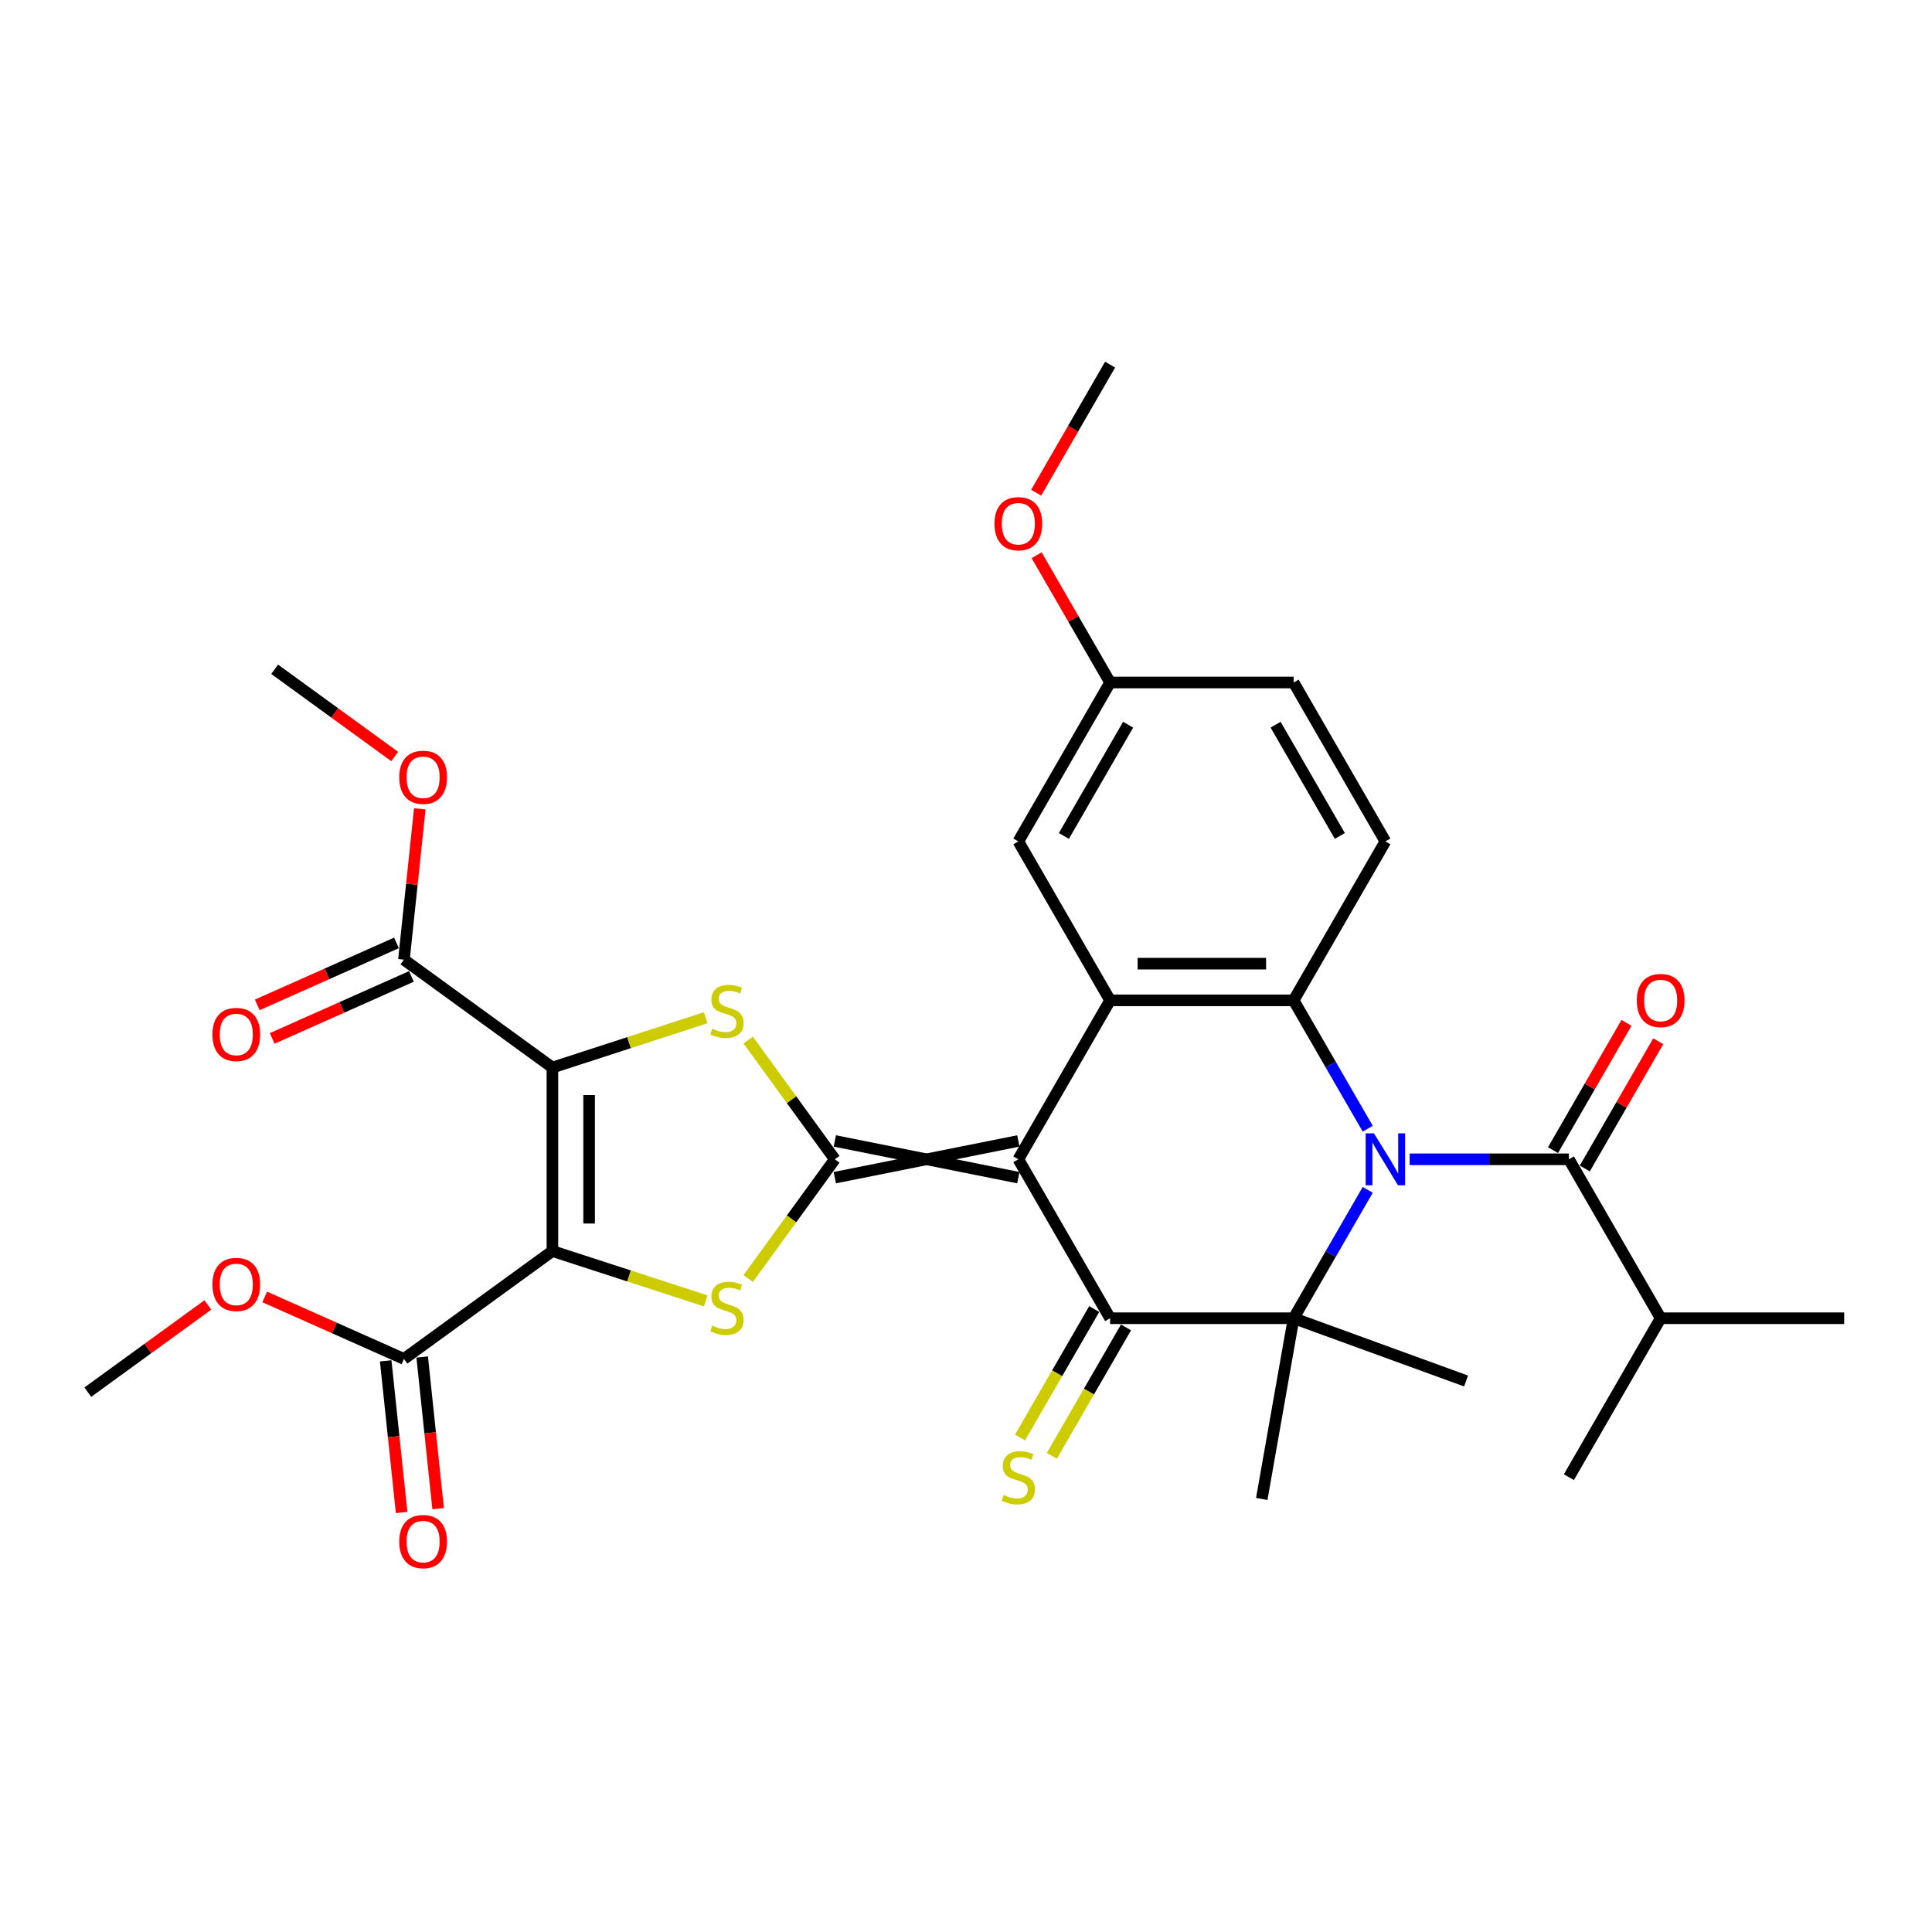 <?xml version='1.0' encoding='iso-8859-1'?>
<svg version='1.1' baseProfile='full'
              xmlns='http://www.w3.org/2000/svg'
                      xmlns:rdkit='http://www.rdkit.org/xml'
                      xmlns:xlink='http://www.w3.org/1999/xlink'
                  xml:space='preserve'
width='1000px' height='1000px' viewBox='0 0 1000 1000'>
<!-- END OF HEADER -->
<rect style='opacity:1.0;fill:#FFFFFF;stroke:none' width='1000' height='1000' x='0' y='0'> </rect>
<path class='bond-1' d='M 527.092,590.552 L 432.102,609.55' style='fill:none;fill-rule:evenodd;stroke:#000000;stroke-width:6px;stroke-linecap:butt;stroke-linejoin:miter;stroke-opacity:1' />
<path class='bond-1' d='M 527.092,609.55 L 432.102,590.552' style='fill:none;fill-rule:evenodd;stroke:#000000;stroke-width:6px;stroke-linecap:butt;stroke-linejoin:miter;stroke-opacity:1' />
<path class='bond-4' d='M 527.092,600.051 L 574.587,682.314' style='fill:none;fill-rule:evenodd;stroke:#000000;stroke-width:6px;stroke-linecap:butt;stroke-linejoin:miter;stroke-opacity:1' />
<path class='bond-9' d='M 527.092,600.051 L 574.587,517.787' style='fill:none;fill-rule:evenodd;stroke:#000000;stroke-width:6px;stroke-linecap:butt;stroke-linejoin:miter;stroke-opacity:1' />
<path class='bond-0' d='M 707.935,584.225 L 688.756,551.006' style='fill:none;fill-rule:evenodd;stroke:#0000FF;stroke-width:6px;stroke-linecap:butt;stroke-linejoin:miter;stroke-opacity:1' />
<path class='bond-0' d='M 688.756,551.006 L 669.577,517.787' style='fill:none;fill-rule:evenodd;stroke:#000000;stroke-width:6px;stroke-linecap:butt;stroke-linejoin:miter;stroke-opacity:1' />
<path class='bond-10' d='M 729.648,600.051 L 770.854,600.051' style='fill:none;fill-rule:evenodd;stroke:#0000FF;stroke-width:6px;stroke-linecap:butt;stroke-linejoin:miter;stroke-opacity:1' />
<path class='bond-10' d='M 770.854,600.051 L 812.061,600.051' style='fill:none;fill-rule:evenodd;stroke:#000000;stroke-width:6px;stroke-linecap:butt;stroke-linejoin:miter;stroke-opacity:1' />
<path class='bond-32' d='M 707.935,615.876 L 688.756,649.095' style='fill:none;fill-rule:evenodd;stroke:#0000FF;stroke-width:6px;stroke-linecap:butt;stroke-linejoin:miter;stroke-opacity:1' />
<path class='bond-32' d='M 688.756,649.095 L 669.577,682.314' style='fill:none;fill-rule:evenodd;stroke:#000000;stroke-width:6px;stroke-linecap:butt;stroke-linejoin:miter;stroke-opacity:1' />
<path class='bond-6' d='M 432.102,600.051 L 409.686,569.197' style='fill:none;fill-rule:evenodd;stroke:#000000;stroke-width:6px;stroke-linecap:butt;stroke-linejoin:miter;stroke-opacity:1' />
<path class='bond-6' d='M 409.686,569.197 L 387.269,538.342' style='fill:none;fill-rule:evenodd;stroke:#CCCC00;stroke-width:6px;stroke-linecap:butt;stroke-linejoin:miter;stroke-opacity:1' />
<path class='bond-7' d='M 432.102,600.051 L 409.686,630.905' style='fill:none;fill-rule:evenodd;stroke:#000000;stroke-width:6px;stroke-linecap:butt;stroke-linejoin:miter;stroke-opacity:1' />
<path class='bond-7' d='M 409.686,630.905 L 387.269,661.759' style='fill:none;fill-rule:evenodd;stroke:#CCCC00;stroke-width:6px;stroke-linecap:butt;stroke-linejoin:miter;stroke-opacity:1' />
<path class='bond-2' d='M 285.928,647.546 L 325.599,660.435' style='fill:none;fill-rule:evenodd;stroke:#000000;stroke-width:6px;stroke-linecap:butt;stroke-linejoin:miter;stroke-opacity:1' />
<path class='bond-2' d='M 325.599,660.435 L 365.269,673.325' style='fill:none;fill-rule:evenodd;stroke:#CCCC00;stroke-width:6px;stroke-linecap:butt;stroke-linejoin:miter;stroke-opacity:1' />
<path class='bond-11' d='M 285.928,647.546 L 209.08,703.379' style='fill:none;fill-rule:evenodd;stroke:#000000;stroke-width:6px;stroke-linecap:butt;stroke-linejoin:miter;stroke-opacity:1' />
<path class='bond-33' d='M 285.928,647.546 L 285.928,552.556' style='fill:none;fill-rule:evenodd;stroke:#000000;stroke-width:6px;stroke-linecap:butt;stroke-linejoin:miter;stroke-opacity:1' />
<path class='bond-33' d='M 304.926,633.297 L 304.926,566.804' style='fill:none;fill-rule:evenodd;stroke:#000000;stroke-width:6px;stroke-linecap:butt;stroke-linejoin:miter;stroke-opacity:1' />
<path class='bond-3' d='M 285.928,552.556 L 325.599,539.666' style='fill:none;fill-rule:evenodd;stroke:#000000;stroke-width:6px;stroke-linecap:butt;stroke-linejoin:miter;stroke-opacity:1' />
<path class='bond-3' d='M 325.599,539.666 L 365.269,526.777' style='fill:none;fill-rule:evenodd;stroke:#CCCC00;stroke-width:6px;stroke-linecap:butt;stroke-linejoin:miter;stroke-opacity:1' />
<path class='bond-12' d='M 285.928,552.556 L 209.08,496.722' style='fill:none;fill-rule:evenodd;stroke:#000000;stroke-width:6px;stroke-linecap:butt;stroke-linejoin:miter;stroke-opacity:1' />
<path class='bond-5' d='M 574.587,682.314 L 669.577,682.314' style='fill:none;fill-rule:evenodd;stroke:#000000;stroke-width:6px;stroke-linecap:butt;stroke-linejoin:miter;stroke-opacity:1' />
<path class='bond-14' d='M 566.361,677.565 L 547.171,710.803' style='fill:none;fill-rule:evenodd;stroke:#000000;stroke-width:6px;stroke-linecap:butt;stroke-linejoin:miter;stroke-opacity:1' />
<path class='bond-14' d='M 547.171,710.803 L 527.98,744.041' style='fill:none;fill-rule:evenodd;stroke:#CCCC00;stroke-width:6px;stroke-linecap:butt;stroke-linejoin:miter;stroke-opacity:1' />
<path class='bond-14' d='M 582.813,687.064 L 563.623,720.302' style='fill:none;fill-rule:evenodd;stroke:#000000;stroke-width:6px;stroke-linecap:butt;stroke-linejoin:miter;stroke-opacity:1' />
<path class='bond-14' d='M 563.623,720.302 L 544.433,753.54' style='fill:none;fill-rule:evenodd;stroke:#CCCC00;stroke-width:6px;stroke-linecap:butt;stroke-linejoin:miter;stroke-opacity:1' />
<path class='bond-20' d='M 669.577,682.314 L 653.082,775.861' style='fill:none;fill-rule:evenodd;stroke:#000000;stroke-width:6px;stroke-linecap:butt;stroke-linejoin:miter;stroke-opacity:1' />
<path class='bond-21' d='M 669.577,682.314 L 758.838,714.803' style='fill:none;fill-rule:evenodd;stroke:#000000;stroke-width:6px;stroke-linecap:butt;stroke-linejoin:miter;stroke-opacity:1' />
<path class='bond-8' d='M 669.577,517.787 L 574.587,517.787' style='fill:none;fill-rule:evenodd;stroke:#000000;stroke-width:6px;stroke-linecap:butt;stroke-linejoin:miter;stroke-opacity:1' />
<path class='bond-8' d='M 655.328,498.789 L 588.835,498.789' style='fill:none;fill-rule:evenodd;stroke:#000000;stroke-width:6px;stroke-linecap:butt;stroke-linejoin:miter;stroke-opacity:1' />
<path class='bond-13' d='M 669.577,517.787 L 717.071,435.524' style='fill:none;fill-rule:evenodd;stroke:#000000;stroke-width:6px;stroke-linecap:butt;stroke-linejoin:miter;stroke-opacity:1' />
<path class='bond-15' d='M 574.587,517.787 L 527.092,435.524' style='fill:none;fill-rule:evenodd;stroke:#000000;stroke-width:6px;stroke-linecap:butt;stroke-linejoin:miter;stroke-opacity:1' />
<path class='bond-16' d='M 820.287,604.8 L 839.302,571.866' style='fill:none;fill-rule:evenodd;stroke:#000000;stroke-width:6px;stroke-linecap:butt;stroke-linejoin:miter;stroke-opacity:1' />
<path class='bond-16' d='M 839.302,571.866 L 858.316,538.932' style='fill:none;fill-rule:evenodd;stroke:#FF0000;stroke-width:6px;stroke-linecap:butt;stroke-linejoin:miter;stroke-opacity:1' />
<path class='bond-16' d='M 803.835,595.301 L 822.849,562.367' style='fill:none;fill-rule:evenodd;stroke:#000000;stroke-width:6px;stroke-linecap:butt;stroke-linejoin:miter;stroke-opacity:1' />
<path class='bond-16' d='M 822.849,562.367 L 841.864,529.433' style='fill:none;fill-rule:evenodd;stroke:#FF0000;stroke-width:6px;stroke-linecap:butt;stroke-linejoin:miter;stroke-opacity:1' />
<path class='bond-19' d='M 812.061,600.051 L 859.556,682.314' style='fill:none;fill-rule:evenodd;stroke:#000000;stroke-width:6px;stroke-linecap:butt;stroke-linejoin:miter;stroke-opacity:1' />
<path class='bond-17' d='M 199.633,704.372 L 203.758,743.618' style='fill:none;fill-rule:evenodd;stroke:#000000;stroke-width:6px;stroke-linecap:butt;stroke-linejoin:miter;stroke-opacity:1' />
<path class='bond-17' d='M 203.758,743.618 L 207.883,782.864' style='fill:none;fill-rule:evenodd;stroke:#FF0000;stroke-width:6px;stroke-linecap:butt;stroke-linejoin:miter;stroke-opacity:1' />
<path class='bond-17' d='M 218.527,702.386 L 222.652,741.632' style='fill:none;fill-rule:evenodd;stroke:#000000;stroke-width:6px;stroke-linecap:butt;stroke-linejoin:miter;stroke-opacity:1' />
<path class='bond-17' d='M 222.652,741.632 L 226.777,780.878' style='fill:none;fill-rule:evenodd;stroke:#FF0000;stroke-width:6px;stroke-linecap:butt;stroke-linejoin:miter;stroke-opacity:1' />
<path class='bond-25' d='M 209.08,703.379 L 173.053,687.339' style='fill:none;fill-rule:evenodd;stroke:#000000;stroke-width:6px;stroke-linecap:butt;stroke-linejoin:miter;stroke-opacity:1' />
<path class='bond-25' d='M 173.053,687.339 L 137.026,671.299' style='fill:none;fill-rule:evenodd;stroke:#FF0000;stroke-width:6px;stroke-linecap:butt;stroke-linejoin:miter;stroke-opacity:1' />
<path class='bond-18' d='M 205.217,488.045 L 169.19,504.085' style='fill:none;fill-rule:evenodd;stroke:#000000;stroke-width:6px;stroke-linecap:butt;stroke-linejoin:miter;stroke-opacity:1' />
<path class='bond-18' d='M 169.19,504.085 L 133.163,520.125' style='fill:none;fill-rule:evenodd;stroke:#FF0000;stroke-width:6px;stroke-linecap:butt;stroke-linejoin:miter;stroke-opacity:1' />
<path class='bond-18' d='M 212.944,505.4 L 176.917,521.44' style='fill:none;fill-rule:evenodd;stroke:#000000;stroke-width:6px;stroke-linecap:butt;stroke-linejoin:miter;stroke-opacity:1' />
<path class='bond-18' d='M 176.917,521.44 L 140.89,537.481' style='fill:none;fill-rule:evenodd;stroke:#FF0000;stroke-width:6px;stroke-linecap:butt;stroke-linejoin:miter;stroke-opacity:1' />
<path class='bond-24' d='M 209.08,496.722 L 213.183,457.685' style='fill:none;fill-rule:evenodd;stroke:#000000;stroke-width:6px;stroke-linecap:butt;stroke-linejoin:miter;stroke-opacity:1' />
<path class='bond-24' d='M 213.183,457.685 L 217.286,418.648' style='fill:none;fill-rule:evenodd;stroke:#FF0000;stroke-width:6px;stroke-linecap:butt;stroke-linejoin:miter;stroke-opacity:1' />
<path class='bond-34' d='M 717.071,435.524 L 669.577,353.26' style='fill:none;fill-rule:evenodd;stroke:#000000;stroke-width:6px;stroke-linecap:butt;stroke-linejoin:miter;stroke-opacity:1' />
<path class='bond-34' d='M 693.494,432.683 L 660.248,375.099' style='fill:none;fill-rule:evenodd;stroke:#000000;stroke-width:6px;stroke-linecap:butt;stroke-linejoin:miter;stroke-opacity:1' />
<path class='bond-22' d='M 527.092,435.524 L 574.587,353.26' style='fill:none;fill-rule:evenodd;stroke:#000000;stroke-width:6px;stroke-linecap:butt;stroke-linejoin:miter;stroke-opacity:1' />
<path class='bond-22' d='M 550.669,432.683 L 583.915,375.099' style='fill:none;fill-rule:evenodd;stroke:#000000;stroke-width:6px;stroke-linecap:butt;stroke-linejoin:miter;stroke-opacity:1' />
<path class='bond-27' d='M 859.556,682.314 L 954.545,682.314' style='fill:none;fill-rule:evenodd;stroke:#000000;stroke-width:6px;stroke-linecap:butt;stroke-linejoin:miter;stroke-opacity:1' />
<path class='bond-28' d='M 859.556,682.314 L 812.061,764.578' style='fill:none;fill-rule:evenodd;stroke:#000000;stroke-width:6px;stroke-linecap:butt;stroke-linejoin:miter;stroke-opacity:1' />
<path class='bond-23' d='M 574.587,353.26 L 669.577,353.26' style='fill:none;fill-rule:evenodd;stroke:#000000;stroke-width:6px;stroke-linecap:butt;stroke-linejoin:miter;stroke-opacity:1' />
<path class='bond-26' d='M 574.587,353.26 L 555.572,320.326' style='fill:none;fill-rule:evenodd;stroke:#000000;stroke-width:6px;stroke-linecap:butt;stroke-linejoin:miter;stroke-opacity:1' />
<path class='bond-26' d='M 555.572,320.326 L 536.558,287.392' style='fill:none;fill-rule:evenodd;stroke:#FF0000;stroke-width:6px;stroke-linecap:butt;stroke-linejoin:miter;stroke-opacity:1' />
<path class='bond-29' d='M 204.286,391.556 L 173.223,368.988' style='fill:none;fill-rule:evenodd;stroke:#FF0000;stroke-width:6px;stroke-linecap:butt;stroke-linejoin:miter;stroke-opacity:1' />
<path class='bond-29' d='M 173.223,368.988 L 142.161,346.42' style='fill:none;fill-rule:evenodd;stroke:#000000;stroke-width:6px;stroke-linecap:butt;stroke-linejoin:miter;stroke-opacity:1' />
<path class='bond-30' d='M 107.579,675.44 L 76.517,698.009' style='fill:none;fill-rule:evenodd;stroke:#FF0000;stroke-width:6px;stroke-linecap:butt;stroke-linejoin:miter;stroke-opacity:1' />
<path class='bond-30' d='M 76.517,698.009 L 45.455,720.577' style='fill:none;fill-rule:evenodd;stroke:#000000;stroke-width:6px;stroke-linecap:butt;stroke-linejoin:miter;stroke-opacity:1' />
<path class='bond-31' d='M 536.317,255.02 L 555.452,221.877' style='fill:none;fill-rule:evenodd;stroke:#FF0000;stroke-width:6px;stroke-linecap:butt;stroke-linejoin:miter;stroke-opacity:1' />
<path class='bond-31' d='M 555.452,221.877 L 574.587,188.733' style='fill:none;fill-rule:evenodd;stroke:#000000;stroke-width:6px;stroke-linecap:butt;stroke-linejoin:miter;stroke-opacity:1' />
<path  class='atom-1' d='M 711.125 586.6
L 719.94 600.849
Q 720.814 602.254, 722.22 604.8
Q 723.626 607.346, 723.702 607.498
L 723.702 586.6
L 727.273 586.6
L 727.273 613.501
L 723.588 613.501
L 714.127 597.923
Q 713.025 596.099, 711.847 594.009
Q 710.707 591.92, 710.365 591.274
L 710.365 613.501
L 706.869 613.501
L 706.869 586.6
L 711.125 586.6
' fill='#0000FF'/>
<path  class='atom-7' d='M 368.67 532.435
Q 368.974 532.549, 370.228 533.081
Q 371.481 533.613, 372.849 533.955
Q 374.255 534.259, 375.623 534.259
Q 378.169 534.259, 379.651 533.043
Q 381.132 531.79, 381.132 529.624
Q 381.132 528.142, 380.372 527.23
Q 379.651 526.318, 378.511 525.824
Q 377.371 525.33, 375.471 524.76
Q 373.077 524.038, 371.633 523.354
Q 370.228 522.671, 369.202 521.227
Q 368.214 519.783, 368.214 517.351
Q 368.214 513.969, 370.494 511.88
Q 372.811 509.79, 377.371 509.79
Q 380.486 509.79, 384.02 511.272
L 383.146 514.197
Q 379.916 512.868, 377.485 512.868
Q 374.863 512.868, 373.419 513.969
Q 371.975 515.033, 372.013 516.895
Q 372.013 518.339, 372.735 519.213
Q 373.495 520.087, 374.559 520.581
Q 375.661 521.075, 377.485 521.645
Q 379.916 522.405, 381.36 523.164
Q 382.804 523.924, 383.83 525.482
Q 384.894 527.002, 384.894 529.624
Q 384.894 533.347, 382.386 535.361
Q 379.916 537.337, 375.775 537.337
Q 373.381 537.337, 371.557 536.805
Q 369.772 536.311, 367.644 535.437
L 368.67 532.435
' fill='#CCCC00'/>
<path  class='atom-8' d='M 368.67 686.132
Q 368.974 686.246, 370.228 686.778
Q 371.481 687.31, 372.849 687.652
Q 374.255 687.956, 375.623 687.956
Q 378.169 687.956, 379.651 686.74
Q 381.132 685.486, 381.132 683.32
Q 381.132 681.838, 380.372 680.927
Q 379.651 680.015, 378.511 679.521
Q 377.371 679.027, 375.471 678.457
Q 373.077 677.735, 371.633 677.051
Q 370.228 676.367, 369.202 674.923
Q 368.214 673.479, 368.214 671.048
Q 368.214 667.666, 370.494 665.576
Q 372.811 663.486, 377.371 663.486
Q 380.486 663.486, 384.02 664.968
L 383.146 667.894
Q 379.916 666.564, 377.485 666.564
Q 374.863 666.564, 373.419 667.666
Q 371.975 668.73, 372.013 670.592
Q 372.013 672.035, 372.735 672.909
Q 373.495 673.783, 374.559 674.277
Q 375.661 674.771, 377.485 675.341
Q 379.916 676.101, 381.36 676.861
Q 382.804 677.621, 383.83 679.179
Q 384.894 680.699, 384.894 683.32
Q 384.894 687.044, 382.386 689.058
Q 379.916 691.033, 375.775 691.033
Q 373.381 691.033, 371.557 690.501
Q 369.772 690.008, 367.644 689.134
L 368.67 686.132
' fill='#CCCC00'/>
<path  class='atom-15' d='M 519.493 773.811
Q 519.797 773.925, 521.051 774.457
Q 522.305 774.988, 523.672 775.33
Q 525.078 775.634, 526.446 775.634
Q 528.992 775.634, 530.474 774.419
Q 531.956 773.165, 531.956 770.999
Q 531.956 769.517, 531.196 768.605
Q 530.474 767.693, 529.334 767.199
Q 528.194 766.705, 526.294 766.135
Q 523.9 765.414, 522.457 764.73
Q 521.051 764.046, 520.025 762.602
Q 519.037 761.158, 519.037 758.726
Q 519.037 755.345, 521.317 753.255
Q 523.634 751.165, 528.194 751.165
Q 531.31 751.165, 534.843 752.647
L 533.969 755.573
Q 530.74 754.243, 528.308 754.243
Q 525.686 754.243, 524.242 755.345
Q 522.799 756.408, 522.837 758.27
Q 522.837 759.714, 523.558 760.588
Q 524.318 761.462, 525.382 761.956
Q 526.484 762.45, 528.308 763.02
Q 530.74 763.78, 532.183 764.54
Q 533.627 765.3, 534.653 766.857
Q 535.717 768.377, 535.717 770.999
Q 535.717 774.722, 533.209 776.736
Q 530.74 778.712, 526.598 778.712
Q 524.204 778.712, 522.381 778.18
Q 520.595 777.686, 518.467 776.812
L 519.493 773.811
' fill='#CCCC00'/>
<path  class='atom-17' d='M 847.207 517.863
Q 847.207 511.404, 850.399 507.794
Q 853.59 504.185, 859.556 504.185
Q 865.521 504.185, 868.713 507.794
Q 871.904 511.404, 871.904 517.863
Q 871.904 524.399, 868.675 528.122
Q 865.445 531.808, 859.556 531.808
Q 853.628 531.808, 850.399 528.122
Q 847.207 524.437, 847.207 517.863
M 859.556 528.768
Q 863.659 528.768, 865.863 526.032
Q 868.105 523.259, 868.105 517.863
Q 868.105 512.582, 865.863 509.922
Q 863.659 507.224, 859.556 507.224
Q 855.452 507.224, 853.211 509.884
Q 851.007 512.544, 851.007 517.863
Q 851.007 523.297, 853.211 526.032
Q 855.452 528.768, 859.556 528.768
' fill='#FF0000'/>
<path  class='atom-18' d='M 206.661 797.924
Q 206.661 791.465, 209.852 787.855
Q 213.044 784.246, 219.009 784.246
Q 224.975 784.246, 228.166 787.855
Q 231.358 791.465, 231.358 797.924
Q 231.358 804.46, 228.128 808.183
Q 224.899 811.869, 219.009 811.869
Q 213.082 811.869, 209.852 808.183
Q 206.661 804.498, 206.661 797.924
M 219.009 808.829
Q 223.113 808.829, 225.317 806.093
Q 227.558 803.32, 227.558 797.924
Q 227.558 792.643, 225.317 789.983
Q 223.113 787.285, 219.009 787.285
Q 214.906 787.285, 212.664 789.945
Q 210.46 792.605, 210.46 797.924
Q 210.46 803.358, 212.664 806.093
Q 214.906 808.829, 219.009 808.829
' fill='#FF0000'/>
<path  class='atom-19' d='M 109.954 535.434
Q 109.954 528.975, 113.146 525.365
Q 116.337 521.756, 122.303 521.756
Q 128.268 521.756, 131.46 525.365
Q 134.651 528.975, 134.651 535.434
Q 134.651 541.969, 131.422 545.693
Q 128.192 549.379, 122.303 549.379
Q 116.375 549.379, 113.146 545.693
Q 109.954 542.007, 109.954 535.434
M 122.303 546.339
Q 126.406 546.339, 128.61 543.603
Q 130.852 540.83, 130.852 535.434
Q 130.852 530.153, 128.61 527.493
Q 126.406 524.795, 122.303 524.795
Q 118.199 524.795, 115.957 527.455
Q 113.754 530.115, 113.754 535.434
Q 113.754 540.868, 115.957 543.603
Q 118.199 546.339, 122.303 546.339
' fill='#FF0000'/>
<path  class='atom-25' d='M 206.661 402.329
Q 206.661 395.87, 209.852 392.26
Q 213.044 388.651, 219.009 388.651
Q 224.975 388.651, 228.166 392.26
Q 231.358 395.87, 231.358 402.329
Q 231.358 408.864, 228.128 412.588
Q 224.899 416.274, 219.009 416.274
Q 213.082 416.274, 209.852 412.588
Q 206.661 408.902, 206.661 402.329
M 219.009 413.234
Q 223.113 413.234, 225.317 410.498
Q 227.558 407.725, 227.558 402.329
Q 227.558 397.048, 225.317 394.388
Q 223.113 391.69, 219.009 391.69
Q 214.906 391.69, 212.664 394.35
Q 210.46 397.01, 210.46 402.329
Q 210.46 407.762, 212.664 410.498
Q 214.906 413.234, 219.009 413.234
' fill='#FF0000'/>
<path  class='atom-26' d='M 109.954 664.819
Q 109.954 658.36, 113.146 654.75
Q 116.337 651.141, 122.303 651.141
Q 128.268 651.141, 131.46 654.75
Q 134.651 658.36, 134.651 664.819
Q 134.651 671.355, 131.422 675.078
Q 128.192 678.764, 122.303 678.764
Q 116.375 678.764, 113.146 675.078
Q 109.954 671.393, 109.954 664.819
M 122.303 675.724
Q 126.406 675.724, 128.61 672.988
Q 130.852 670.215, 130.852 664.819
Q 130.852 659.538, 128.61 656.878
Q 126.406 654.18, 122.303 654.18
Q 118.199 654.18, 115.957 656.84
Q 113.754 659.5, 113.754 664.819
Q 113.754 670.253, 115.957 672.988
Q 118.199 675.724, 122.303 675.724
' fill='#FF0000'/>
<path  class='atom-27' d='M 514.743 271.073
Q 514.743 264.614, 517.935 261.004
Q 521.127 257.394, 527.092 257.394
Q 533.057 257.394, 536.249 261.004
Q 539.441 264.614, 539.441 271.073
Q 539.441 277.608, 536.211 281.332
Q 532.981 285.017, 527.092 285.017
Q 521.165 285.017, 517.935 281.332
Q 514.743 277.646, 514.743 271.073
M 527.092 281.978
Q 531.196 281.978, 533.399 279.242
Q 535.641 276.468, 535.641 271.073
Q 535.641 265.792, 533.399 263.132
Q 531.196 260.434, 527.092 260.434
Q 522.989 260.434, 520.747 263.094
Q 518.543 265.754, 518.543 271.073
Q 518.543 276.506, 520.747 279.242
Q 522.989 281.978, 527.092 281.978
' fill='#FF0000'/>
</svg>
